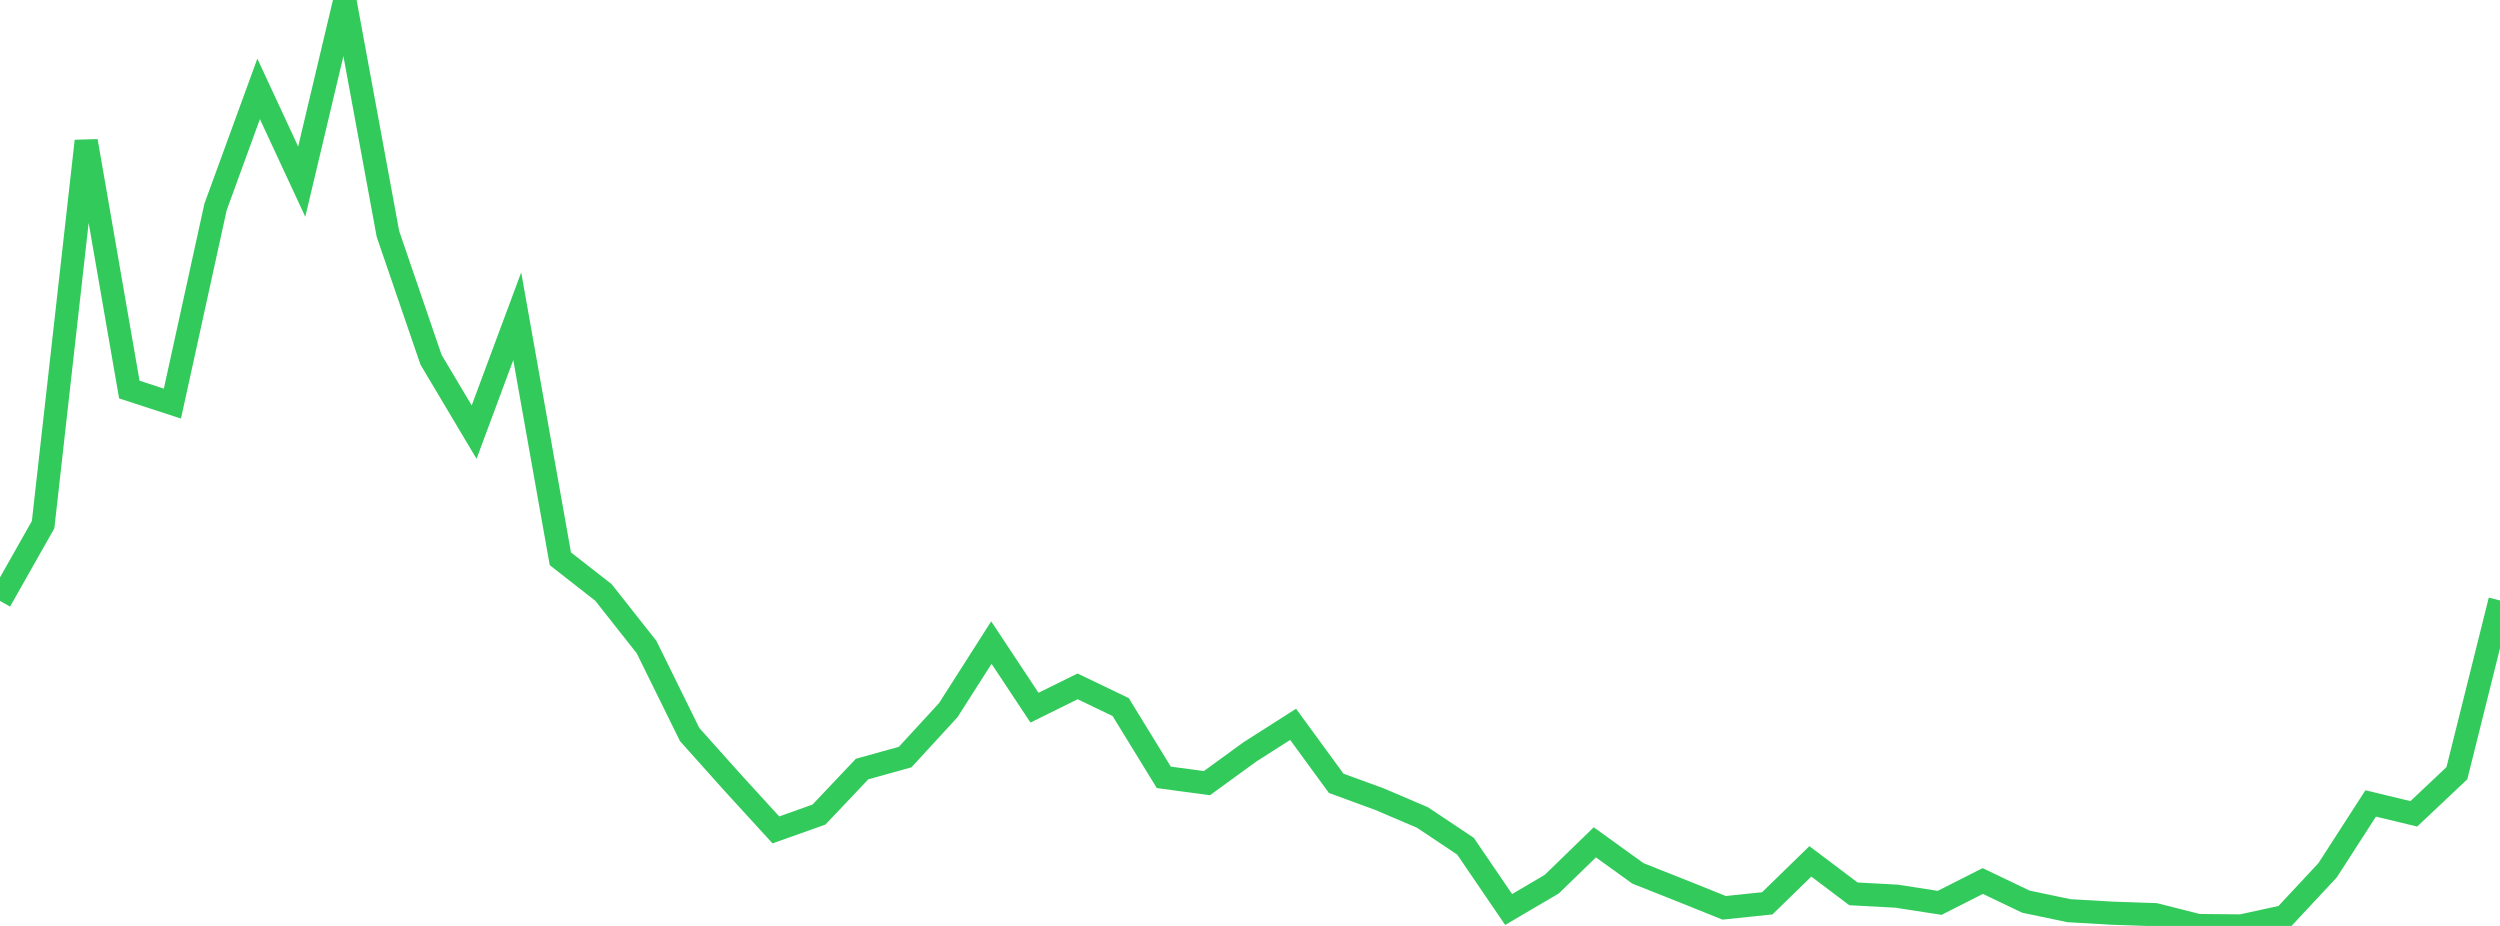<?xml version="1.0" standalone="no"?>
<!DOCTYPE svg PUBLIC "-//W3C//DTD SVG 1.1//EN" "http://www.w3.org/Graphics/SVG/1.1/DTD/svg11.dtd">

<svg width="135" height="50" viewBox="0 0 135 50" preserveAspectRatio="none" 
  xmlns="http://www.w3.org/2000/svg"
  xmlns:xlink="http://www.w3.org/1999/xlink">


<polyline points="0.0, 32.449 2.328, 28.333 4.655, 7.617 6.983, 21.036 9.31, 21.795 11.638, 11.18 13.966, 4.8 16.293, 9.809 18.621, 0.0 20.948, 12.631 23.276, 19.427 25.603, 23.335 27.931, 17.078 30.259, 30.174 32.586, 31.992 34.914, 34.942 37.241, 39.666 39.569, 42.268 41.897, 44.815 44.224, 43.987 46.552, 41.529 48.879, 40.881 51.207, 38.347 53.534, 34.699 55.862, 38.214 58.19, 37.064 60.517, 38.182 62.845, 41.977 65.172, 42.29 67.5, 40.598 69.828, 39.114 72.155, 42.299 74.483, 43.151 76.81, 44.143 79.138, 45.697 81.466, 49.113 83.793, 47.746 86.121, 45.486 88.448, 47.163 90.776, 48.086 93.103, 49.022 95.431, 48.78 97.759, 46.514 100.086, 48.268 102.414, 48.393 104.741, 48.754 107.069, 47.575 109.397, 48.689 111.724, 49.177 114.052, 49.312 116.379, 49.391 118.707, 49.979 121.034, 50.0 123.362, 49.492 125.69, 46.994 128.017, 43.386 130.345, 43.947 132.672, 41.753 135.0, 32.423" fill="none" stroke="#32ca5b" stroke-width="1.25"/>

</svg>